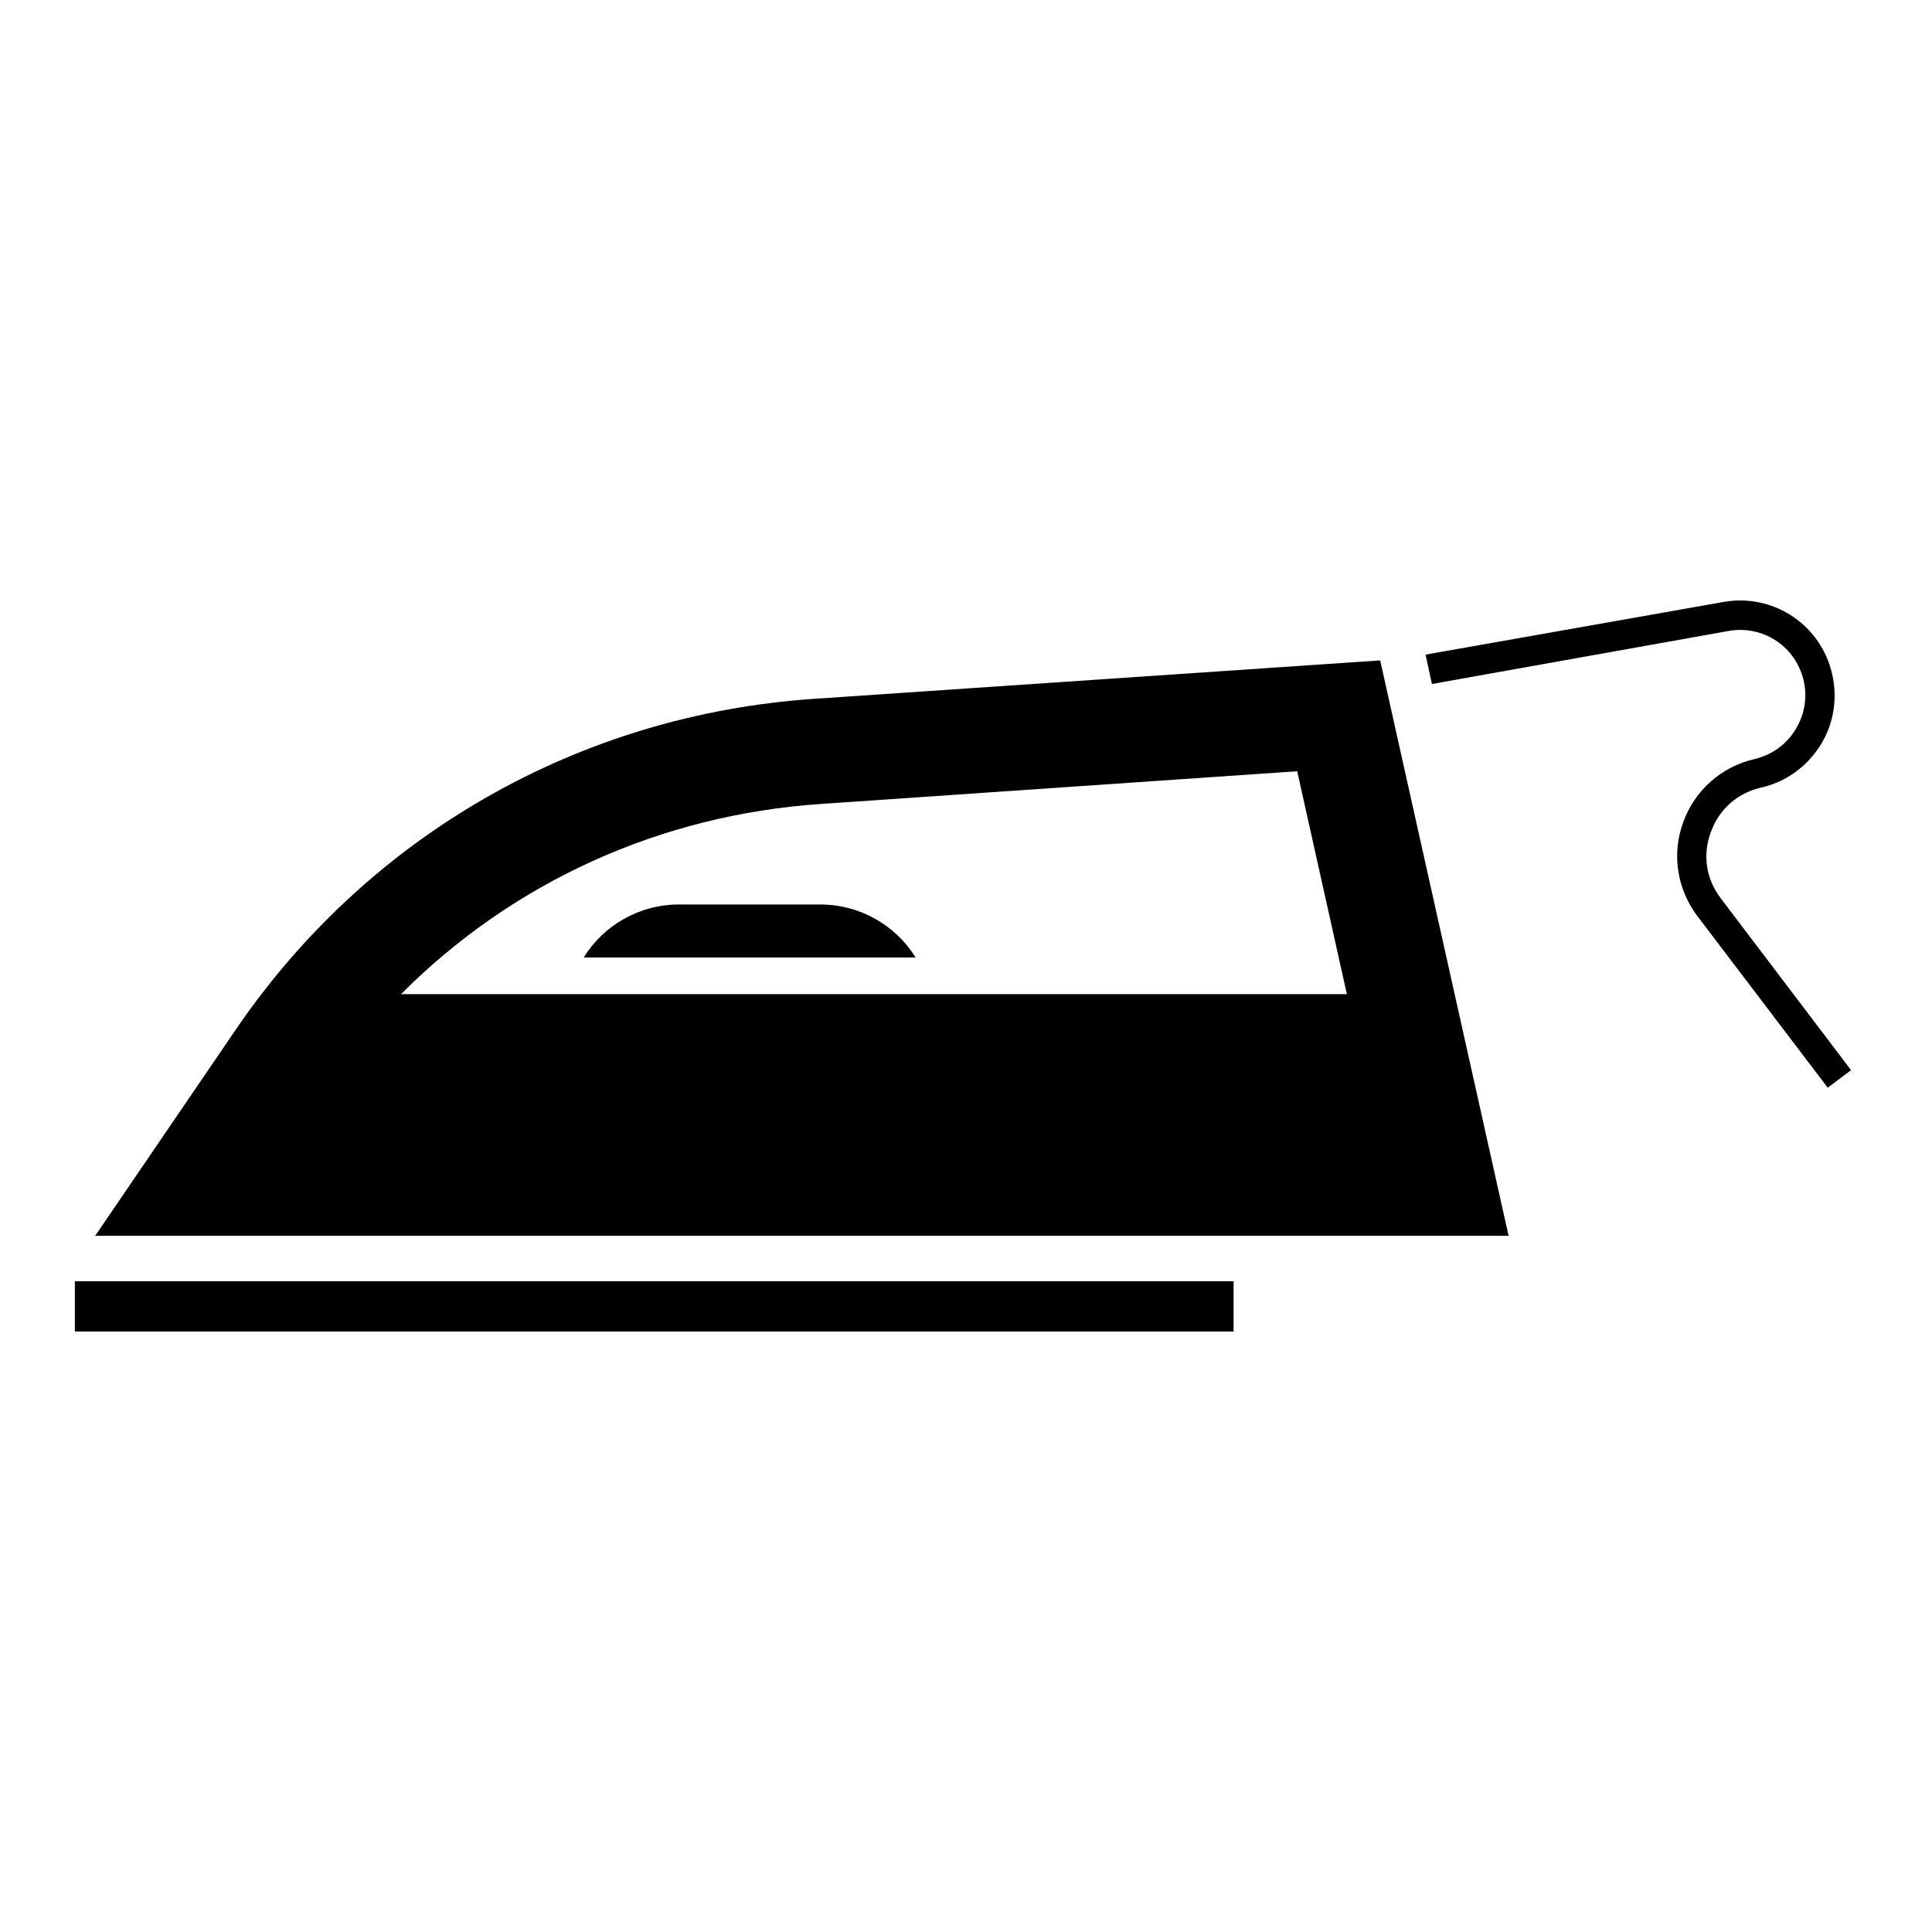 <?xml version="1.0" encoding="UTF-8"?>
<!-- Uploaded to: SVG Repo, www.svgrepo.com, Generator: SVG Repo Mixer Tools -->
<svg fill="#000000" width="800px" height="800px" version="1.1" viewBox="144 144 512 512" xmlns="http://www.w3.org/2000/svg">
 <g>
  <path d="m163.84 483.54h307.07v13.324h-307.07z"/>
  <path d="m634.55 427.6-34.512-45.508c-3.934-5.137-4.894-11.559-2.648-17.578 2.168-6.019 6.984-10.352 13.324-11.797 6.742-1.523 12.359-5.699 15.973-11.637 3.531-5.938 4.414-12.922 2.566-19.582-3.449-12.52-15.812-20.227-28.492-17.977l-78.977 13.961 1.688 7.785 78.574-14.047c8.91-1.605 17.336 3.773 19.742 12.359 1.285 4.656 0.641 9.391-1.848 13.562-2.406 4.094-6.34 6.902-10.996 8.027-8.75 2.008-15.812 8.266-18.859 16.695-3.129 8.426-1.684 17.738 3.773 24.961l34.512 45.426z"/>
  <path d="m359.67 329.2c-62.281 4.254-118.14 36.195-153.29 87.805l-37.16 54.496h374.57l-34.031-152.49zm-109.39 78.254c29.695-29.777 68.703-47.512 111.32-50.402l126.17-8.668 13.164 59.07z"/>
  <path d="m361.36 383.7h-37.398c-10.676 0-20.066 5.617-25.281 14.047h87.965c-5.223-8.43-14.613-14.047-25.285-14.047z"/>
 </g>
</svg>